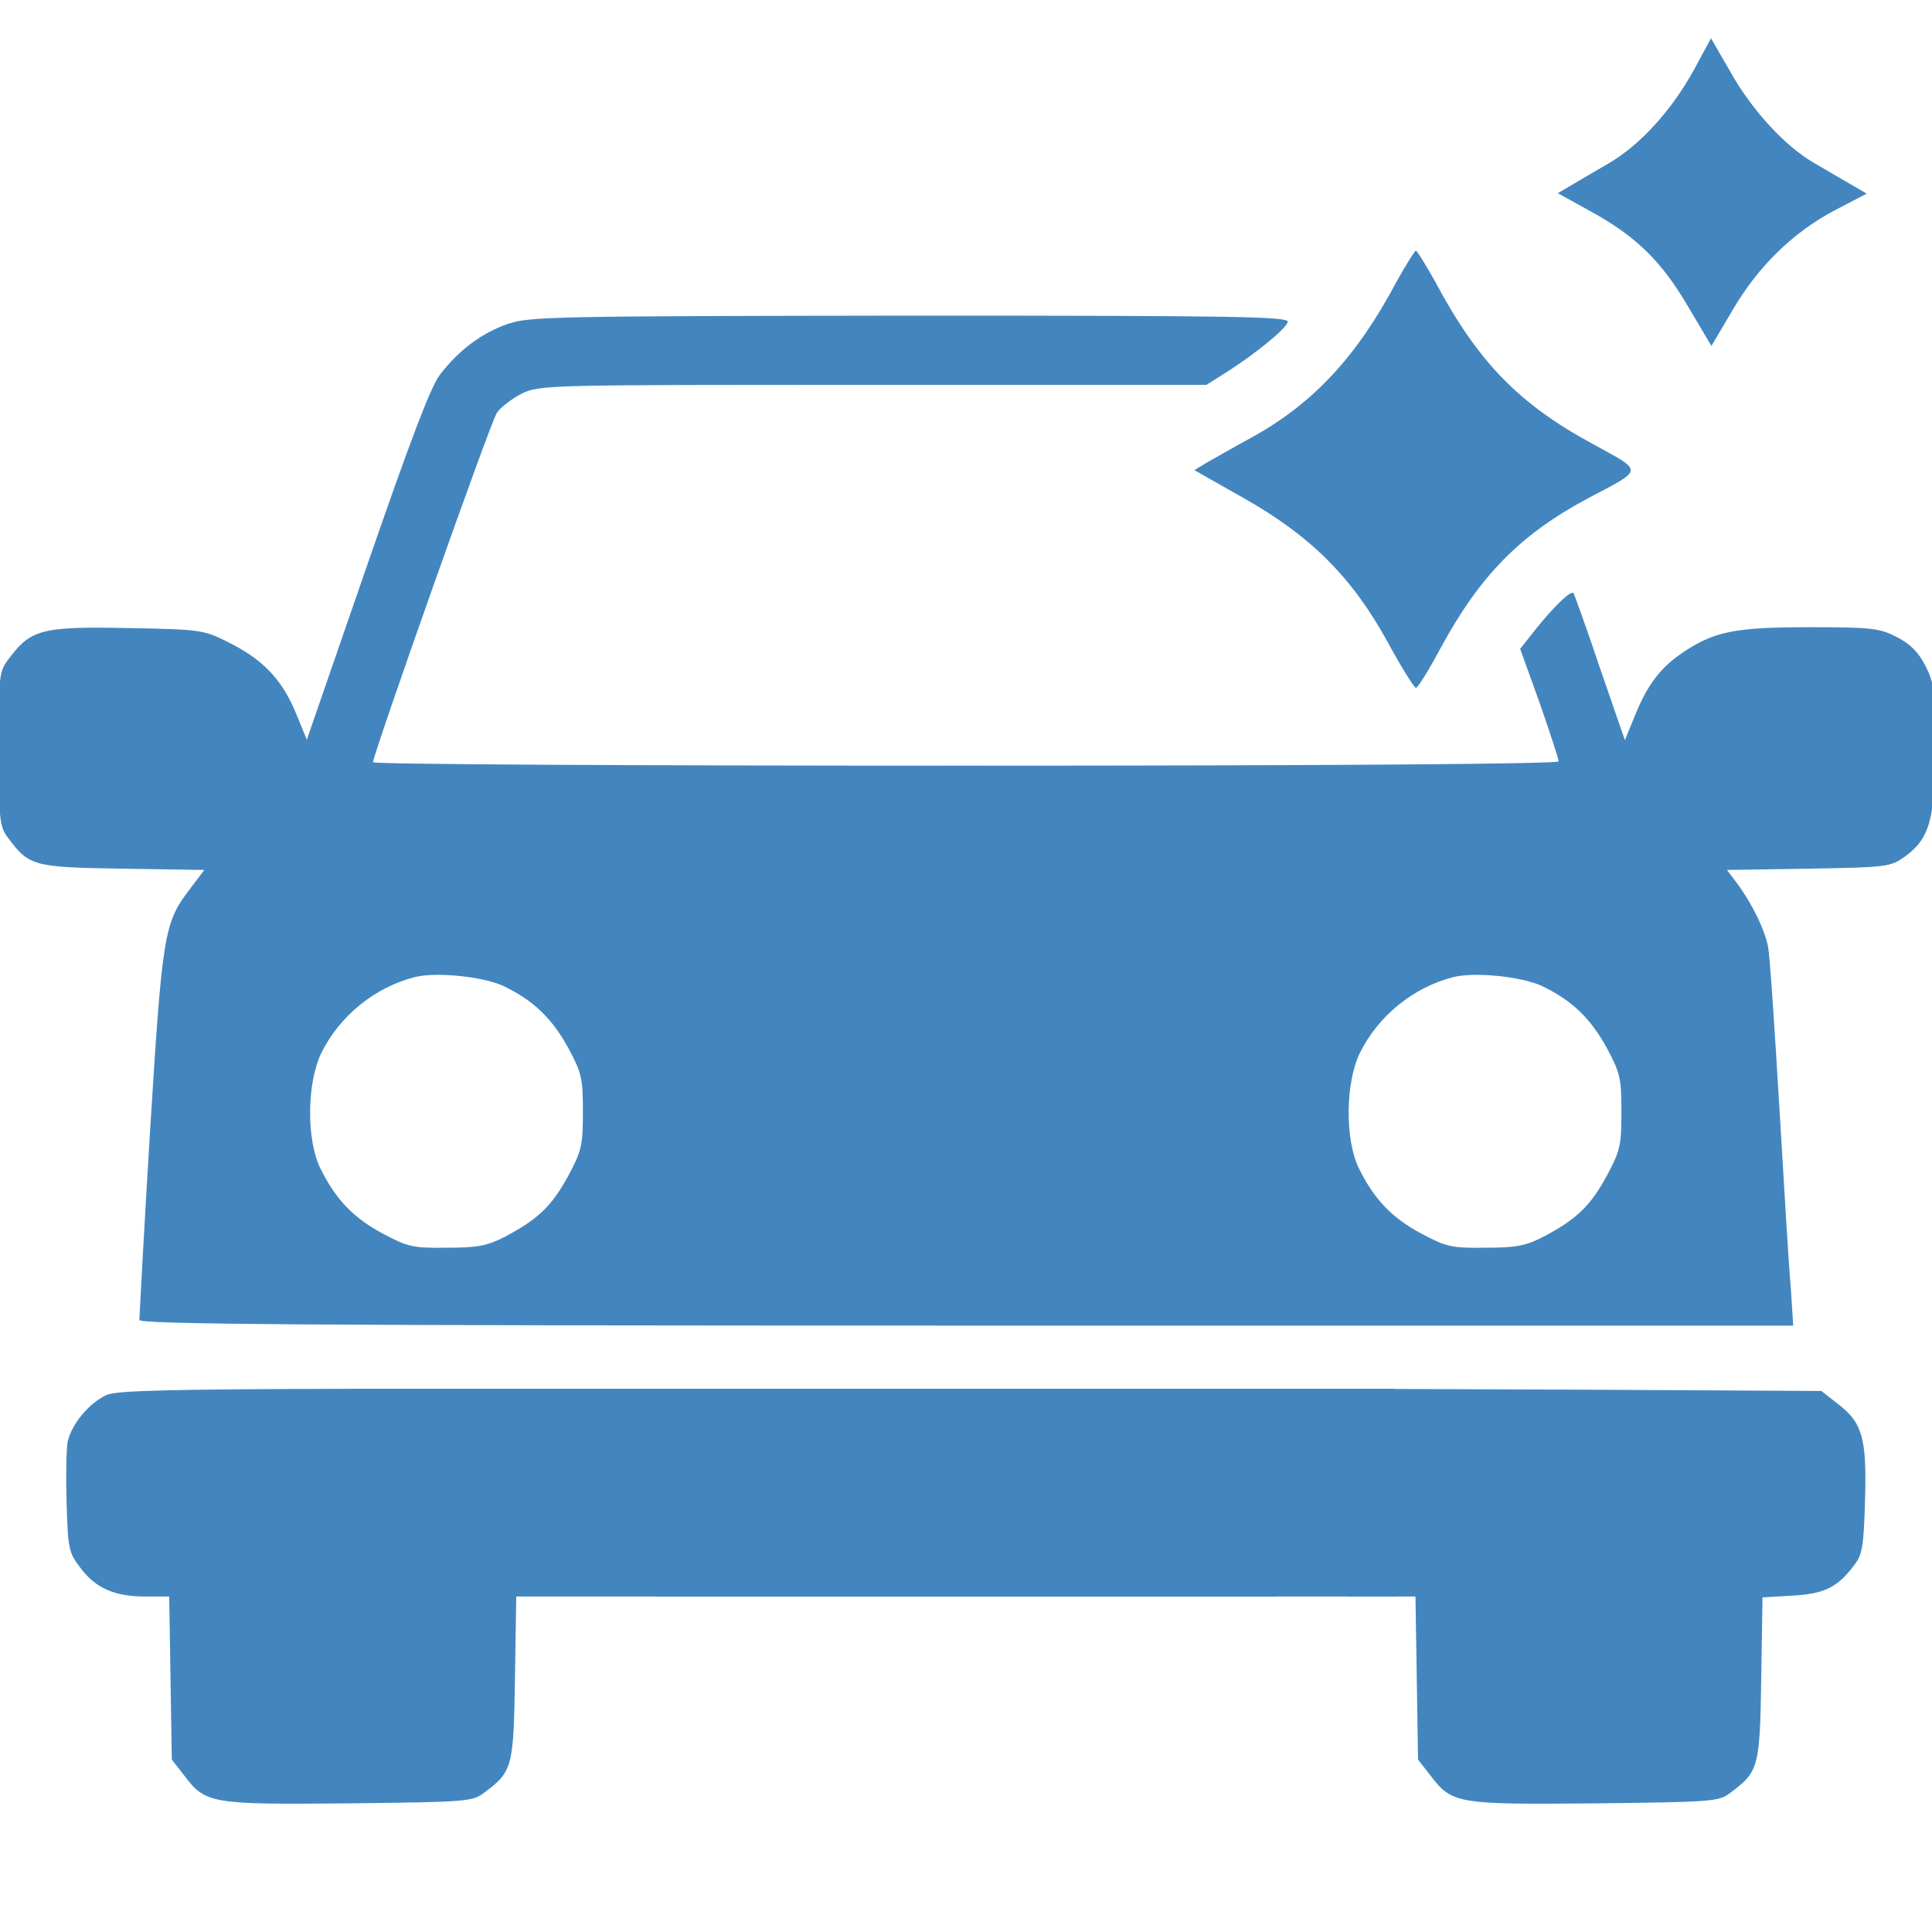 <svg width="48" height="48" viewBox="0 0 48 48" fill="none" xmlns="http://www.w3.org/2000/svg">
<g clip-path="url(#clip0_3673_141182)">
<path d="M42.079 1.746C41.52 2.757 40.746 3.606 39.95 4.069C39.596 4.273 39.176 4.52 39.015 4.617L38.703 4.8L39.499 5.24C40.639 5.864 41.273 6.477 41.939 7.616L42.52 8.595L43.047 7.702C43.681 6.617 44.552 5.767 45.595 5.219L46.379 4.81L45.971 4.574C45.734 4.434 45.337 4.208 45.068 4.047C44.358 3.639 43.531 2.746 42.993 1.789L42.509 0.951L42.079 1.746Z" fill="#4386BF"/>
<path d="M34.693 7.004C33.715 8.853 32.629 10.014 31.145 10.842C30.672 11.1 30.146 11.401 29.974 11.498L29.673 11.68L30.887 12.368C32.565 13.314 33.586 14.336 34.468 15.938C34.812 16.572 35.134 17.088 35.177 17.088C35.231 17.088 35.51 16.626 35.811 16.067C36.768 14.303 37.779 13.271 39.456 12.379C40.853 11.637 40.853 11.734 39.542 11.014C37.725 10.025 36.714 8.982 35.661 7.004C35.424 6.584 35.209 6.23 35.177 6.23C35.145 6.23 34.93 6.584 34.693 7.004Z" fill="#4386BF"/>
<path d="M12.622 8.046C11.966 8.272 11.397 8.702 10.934 9.304C10.698 9.605 10.193 10.949 9.117 14.056L7.623 18.378L7.376 17.776C7.021 16.884 6.527 16.368 5.613 15.927C5.054 15.647 4.925 15.636 3.172 15.604C1.087 15.561 0.775 15.636 0.259 16.314C-0.031 16.69 -0.031 16.701 -0.031 18.604C-0.031 20.367 -0.01 20.539 0.194 20.808C0.721 21.517 0.818 21.549 3.043 21.582L5.075 21.614L4.71 22.098C4.075 22.926 4.032 23.216 3.731 28.054C3.581 30.505 3.463 32.73 3.463 32.794C3.463 32.902 7.645 32.934 24.007 32.934H44.552L44.488 31.945C44.445 31.494 44.326 29.494 44.208 27.516C44.09 25.538 43.972 23.743 43.929 23.538C43.853 23.108 43.531 22.453 43.165 21.958L42.907 21.614L44.928 21.582C46.864 21.549 46.96 21.539 47.315 21.291C47.939 20.84 48.078 20.367 48.078 18.593C48.078 17.174 48.057 16.98 47.842 16.55C47.659 16.196 47.466 16.002 47.111 15.819C46.681 15.604 46.487 15.583 44.939 15.583C43.079 15.583 42.574 15.69 41.768 16.239C41.23 16.615 40.918 17.034 40.607 17.808L40.37 18.389L39.746 16.583C39.413 15.594 39.112 14.755 39.091 14.733C39.026 14.669 38.628 15.045 38.177 15.604L37.768 16.12L38.252 17.464C38.51 18.206 38.725 18.862 38.725 18.916C38.725 18.98 33.253 19.023 23.997 19.023C15.901 19.023 9.268 18.991 9.268 18.937C9.268 18.744 12.181 10.498 12.343 10.261C12.429 10.121 12.719 9.906 12.966 9.777C13.418 9.562 13.579 9.562 21.696 9.562H29.974L30.501 9.229C31.2 8.778 31.92 8.197 31.995 8.003C32.049 7.864 30.823 7.842 22.62 7.842C13.773 7.853 13.16 7.864 12.622 8.046ZM12.504 24.495C13.246 24.85 13.708 25.291 14.117 26.033C14.45 26.656 14.482 26.785 14.482 27.624C14.482 28.462 14.45 28.591 14.117 29.215C13.708 29.967 13.364 30.29 12.558 30.72C12.095 30.956 11.87 30.999 11.096 30.999C10.257 31.01 10.128 30.978 9.504 30.645C8.763 30.247 8.333 29.785 7.956 29.021C7.612 28.312 7.623 26.914 7.978 26.172C8.429 25.248 9.3 24.538 10.289 24.28C10.816 24.14 11.988 24.259 12.504 24.495ZM38.306 24.495C39.048 24.85 39.51 25.291 39.919 26.033C40.252 26.656 40.284 26.785 40.284 27.624C40.284 28.462 40.252 28.591 39.919 29.215C39.51 29.967 39.166 30.29 38.36 30.72C37.897 30.956 37.672 30.999 36.898 30.999C36.059 31.01 35.93 30.978 35.306 30.645C34.565 30.247 34.135 29.785 33.758 29.021C33.414 28.312 33.425 26.914 33.78 26.172C34.231 25.248 35.102 24.538 36.091 24.28C36.618 24.14 37.79 24.259 38.306 24.495Z" fill="#4386BF"/>
<path d="M2.656 34.655C2.215 34.849 1.764 35.397 1.678 35.837C1.645 36.042 1.635 36.73 1.656 37.375C1.688 38.482 1.71 38.579 2 38.955C2.377 39.461 2.85 39.665 3.613 39.665H4.204L4.236 41.686L4.269 43.718L4.58 44.116C5.107 44.814 5.247 44.836 8.676 44.804C11.558 44.771 11.741 44.761 12.02 44.546C12.729 44.019 12.762 43.922 12.794 41.697L12.826 39.665H13.686H34.725L34.65 37.085V34.504H8.762C4.193 34.515 2.914 34.547 2.656 34.655Z" fill="#4386BF"/>
<path d="M16.256 37.085V39.665H23.996H31.737V37.085V34.504H23.996H16.256V37.085Z" fill="#4386BF"/>
<path d="M33.457 37.085V39.665H34.307H35.167L35.199 41.686L35.231 43.718L35.543 44.116C36.07 44.814 36.209 44.836 39.639 44.804C42.52 44.771 42.703 44.761 42.983 44.546C43.692 44.019 43.724 43.922 43.757 41.708L43.789 39.686L44.531 39.643C45.326 39.6 45.659 39.439 46.079 38.869C46.272 38.622 46.304 38.386 46.337 37.257C46.38 35.719 46.272 35.343 45.649 34.87L45.251 34.558L39.349 34.526L33.457 34.504V37.085Z" fill="#4386BF"/>
</g>
<defs>
<clipPath id="clip0_3673_141182">
<rect width="48" height="48" fill="white"/>
</clipPath>
</defs>
</svg>
